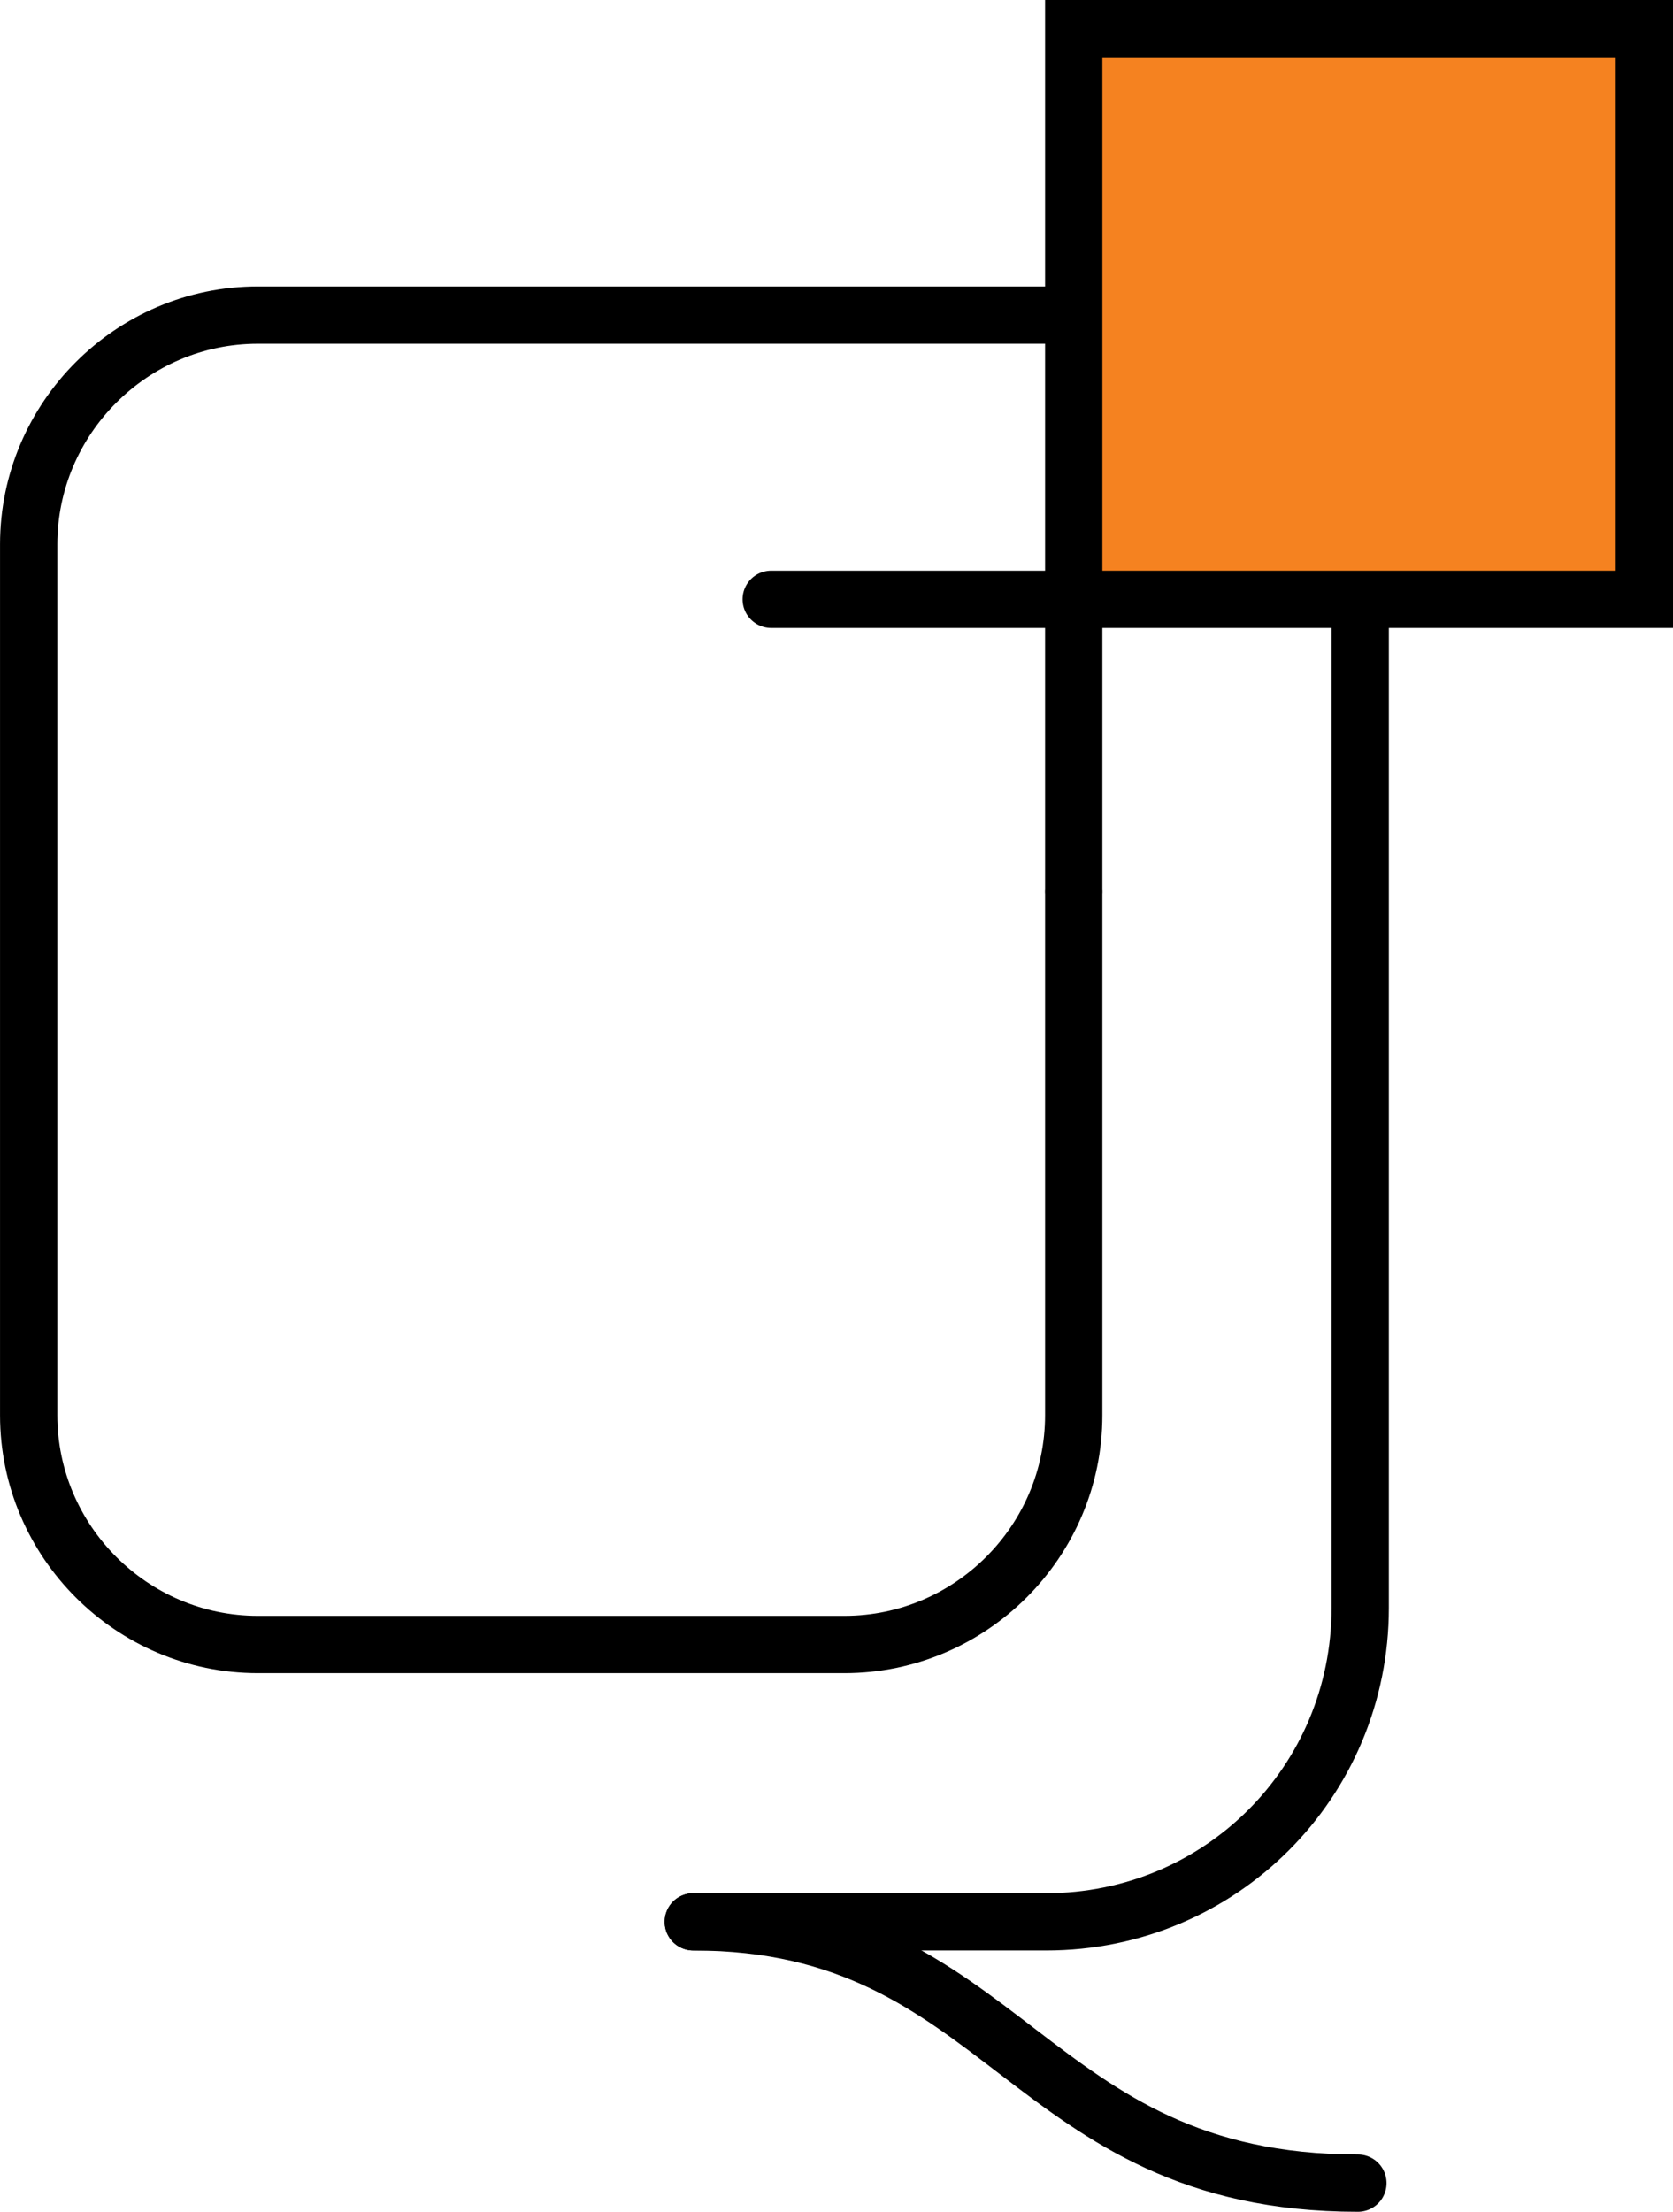 <?xml version="1.0" encoding="utf-8"?>
<!-- Generator: Adobe Illustrator 27.1.1, SVG Export Plug-In . SVG Version: 6.00 Build 0)  -->
<svg version="1.1" id="Layer_1" xmlns="http://www.w3.org/2000/svg" xmlns:xlink="http://www.w3.org/1999/xlink" x="0px" y="0px"
	 width="73px" height="96.5px" viewBox="0 0 73 96.5" style="enable-background:new 0 0 73 96.5;" xml:space="preserve">
<style type="text/css">
	.st0{fill:#F58220;}
	.st1{fill:none;stroke:#000000;stroke-width:2.5;stroke-linecap:round;stroke-miterlimit:10;}
</style>
<g transform="translate(-1928.749 -1389.653)">
	<rect x="1975.6" y="1390.9" class="st0" width="24.2" height="24.2"/>
	<path class="st1" d="M1988.1,1415.9v43.9l0,0c0,7.6-6.1,13.7-13.7,13.7H1959"/>
	<path class="st1" d="M1975.6,1428.6v22.8c0,5.5-4.5,10-10,10H1940c-5.5,0-10-4.5-10-10v-38c0-5.5,4.5-10,10-10h34.7"/>
	<path class="st1" d="M1962.4,1415.8h38.1v-24.9h-24.9v37.6"/>
	<path class="st1" d="M1959,1473.5c13.7,0,14.5,11.4,29,11.4"/>
</g>
</svg>
